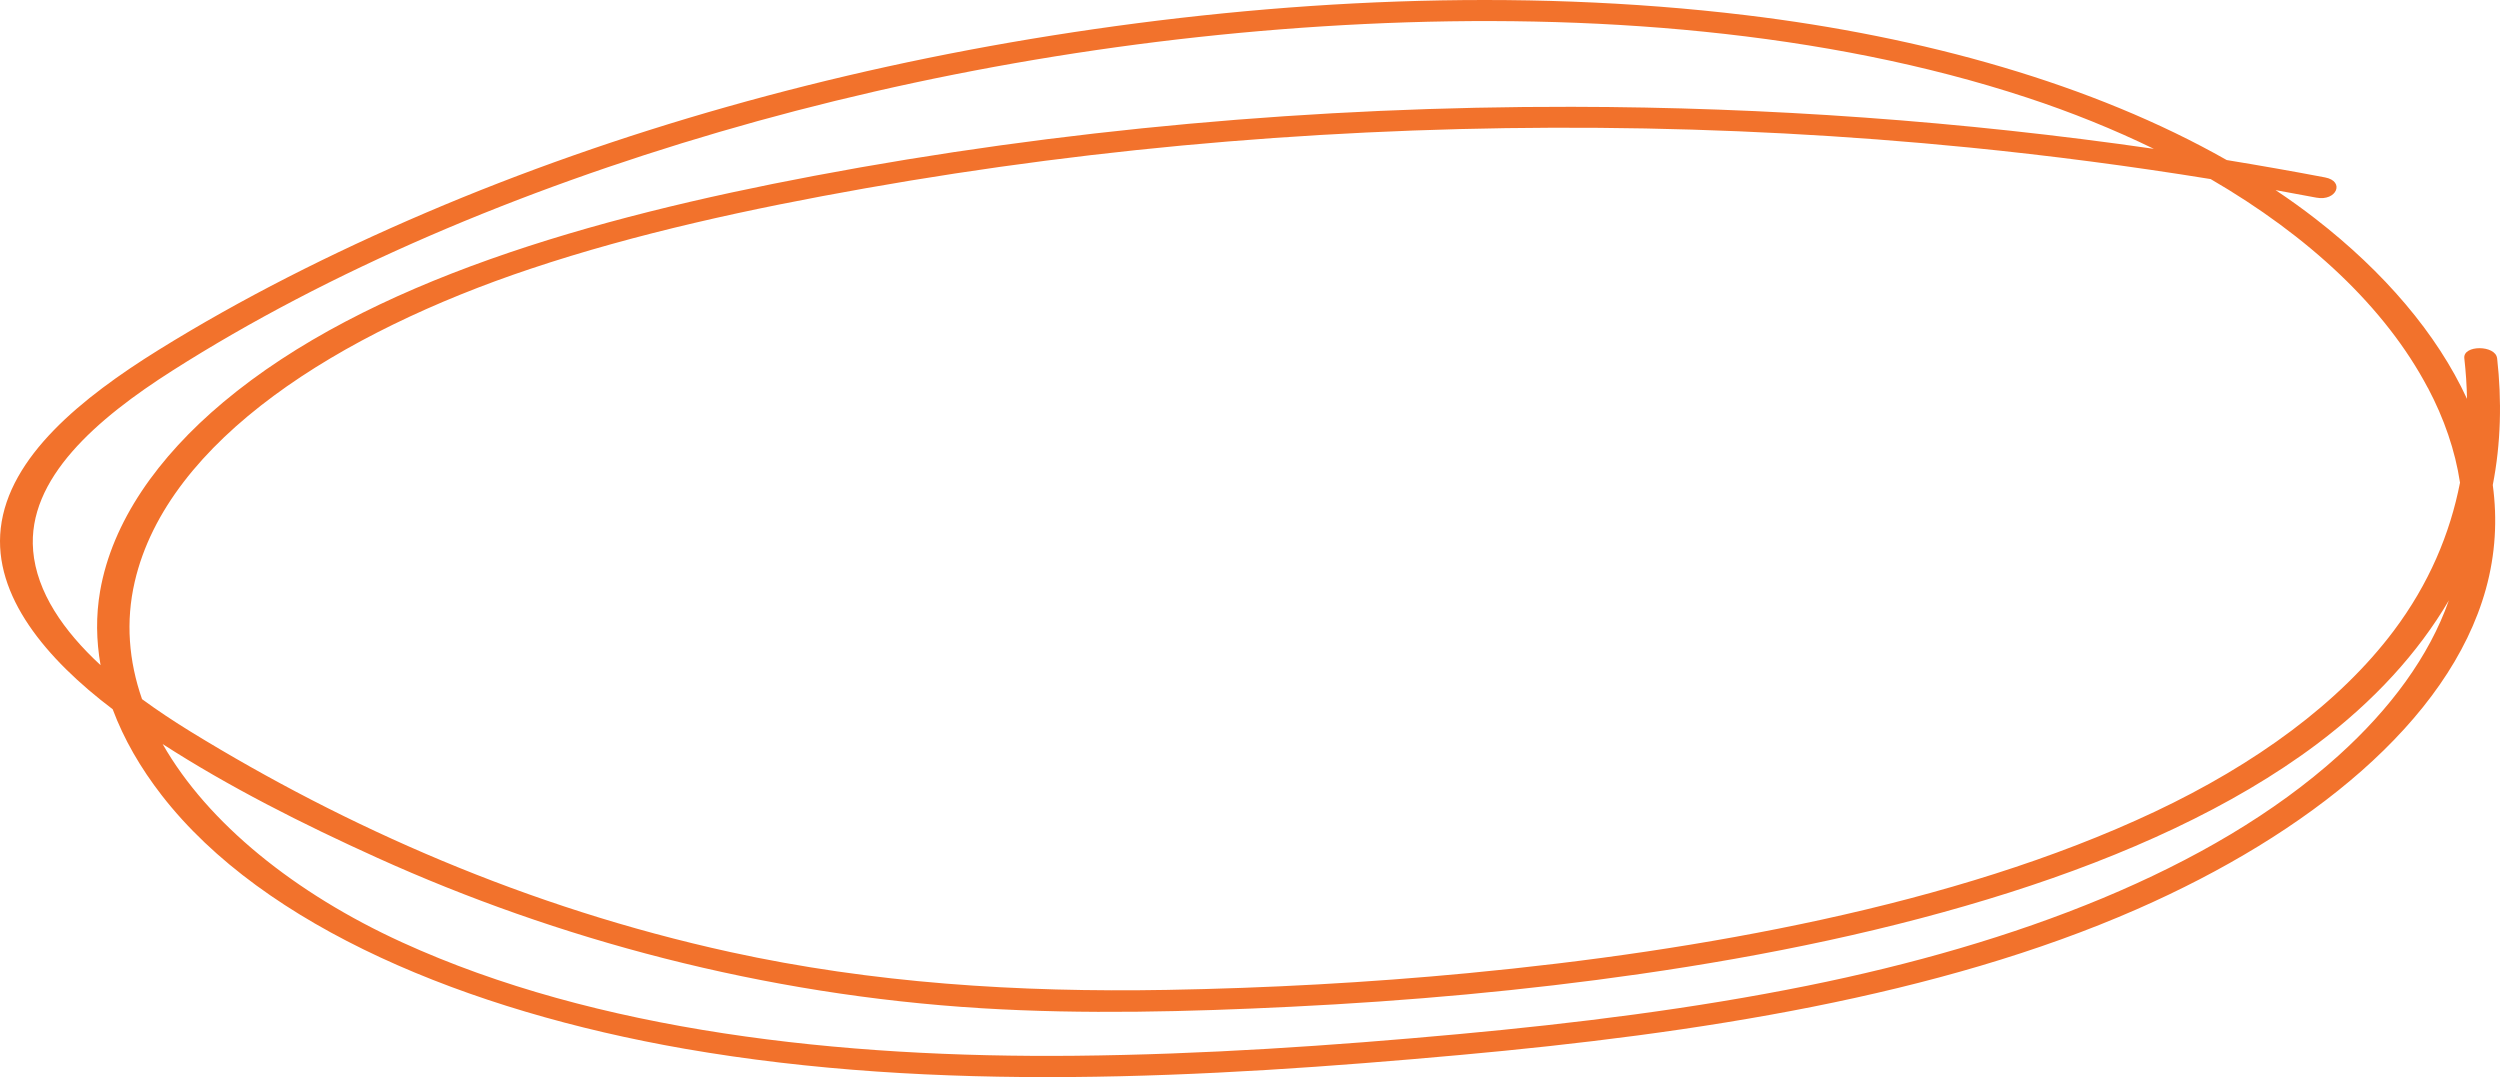 <?xml version="1.0" encoding="UTF-8"?> <svg xmlns="http://www.w3.org/2000/svg" width="564" height="243" viewBox="0 0 564 243" fill="none"><g clip-path="url(#clip0_303_131)"><path d="M563.343 80.826C563.001 77.807 555.609 77.778 555.95 80.826C556.292 83.873 556.499 86.938 556.562 89.998C549.745 75.214 537.784 61.319 522.37 49.358C519.483 47.117 516.479 44.963 513.367 42.889C516.443 43.442 519.51 44.006 522.567 44.588C527.136 45.458 529.088 40.889 524.528 40.025C517.172 38.625 509.779 37.323 502.351 36.108C472.08 18.928 433.822 8.241 393.901 3.425C342.127 -2.82 288.249 -0.072 237.347 8.011C187.192 15.978 139.15 29.586 96.172 47.953C74.741 57.113 54.308 67.437 35.8 78.93C18.335 89.779 2.012 103.041 0.169 119.166C-1.576 134.422 10.43 148.658 25.422 160.007C27.931 166.73 31.708 173.269 36.502 179.439C59.614 209.213 105.453 228.052 154.448 236.596C211.384 246.516 271.755 243.227 329.429 238.001C382.651 233.185 437.249 224.814 482.197 205.071C520.625 188.191 552.488 162.859 560.807 132.907C562.983 125.06 563.424 117.184 562.371 109.424C564.215 99.941 564.422 90.36 563.352 80.82L563.343 80.826ZM547.739 87.509C551.391 94.428 553.882 101.618 554.979 108.888C552.722 120.434 547.973 131.737 540.014 142.326C527.775 158.613 508.808 172.417 486.154 183.109C463.437 193.831 437.644 201.654 411.006 207.467C385.07 213.125 358.207 216.973 331.12 219.548C308.646 221.686 285.947 222.919 263.239 223.322C229.676 223.915 196.725 221.79 164.763 214.784C118.772 204.708 77.969 186.508 43.067 165.094C39.307 162.784 35.584 160.324 32.041 157.726C29.046 149.124 28.318 140.2 30.395 131.242C37.797 99.25 76.737 74.99 119.734 60.627C143.629 52.642 169.331 47.065 195.25 42.474C222.05 37.727 249.389 34.184 276.971 31.925C332.451 27.385 389.009 27.789 444.29 33.279C462.61 35.099 480.767 37.49 498.726 40.4C520.787 53.218 538.126 69.321 547.721 87.509H547.739ZM7.48 124.201C6.095 107.99 21.86 94.445 38.948 83.58C74.3 61.088 117.045 43.01 162.272 29.776C208.002 16.393 257.681 7.832 307.863 5.418C358.648 2.981 411.528 6.956 457.286 22.016C467.322 25.317 476.918 29.2 485.911 33.578C442.851 27.351 398.731 24.165 354.583 24.096C296.891 24.009 239.083 29.2 183.739 39.657C133.619 49.128 82.942 63.439 50.378 90.729C35.575 103.133 25.305 117.732 22.589 133.321C21.618 138.898 21.708 144.51 22.688 150.063C14.315 142.315 8.281 133.609 7.471 124.196L7.48 124.201ZM407.733 222.377C382.093 227.556 355.617 230.858 329.033 233.3C300.426 235.927 271.521 237.892 242.608 238.18C189.611 238.71 134.618 232.667 90.65 212.566C66.611 201.579 46.871 185.731 36.69 167.854C51.421 177.383 68.239 185.892 85.173 193.548C125.543 211.811 172.065 224.457 221.519 227.464C244.605 228.87 268.167 228.254 291.253 227.124C317.711 225.834 344.097 223.466 369.988 219.733C398.677 215.602 426.915 209.755 453.302 201.366C479.346 193.088 503.727 182.101 522.684 167.871C535.554 158.21 545.563 147.229 552.461 135.453C548.018 148.087 539.241 159.938 527.523 170.498C498.699 196.469 454.462 212.935 407.733 222.377Z" fill="#F2722C"></path></g><defs><clipPath id="clip0_303_131"><rect width="564" height="243" fill="white"></rect></clipPath></defs></svg> 